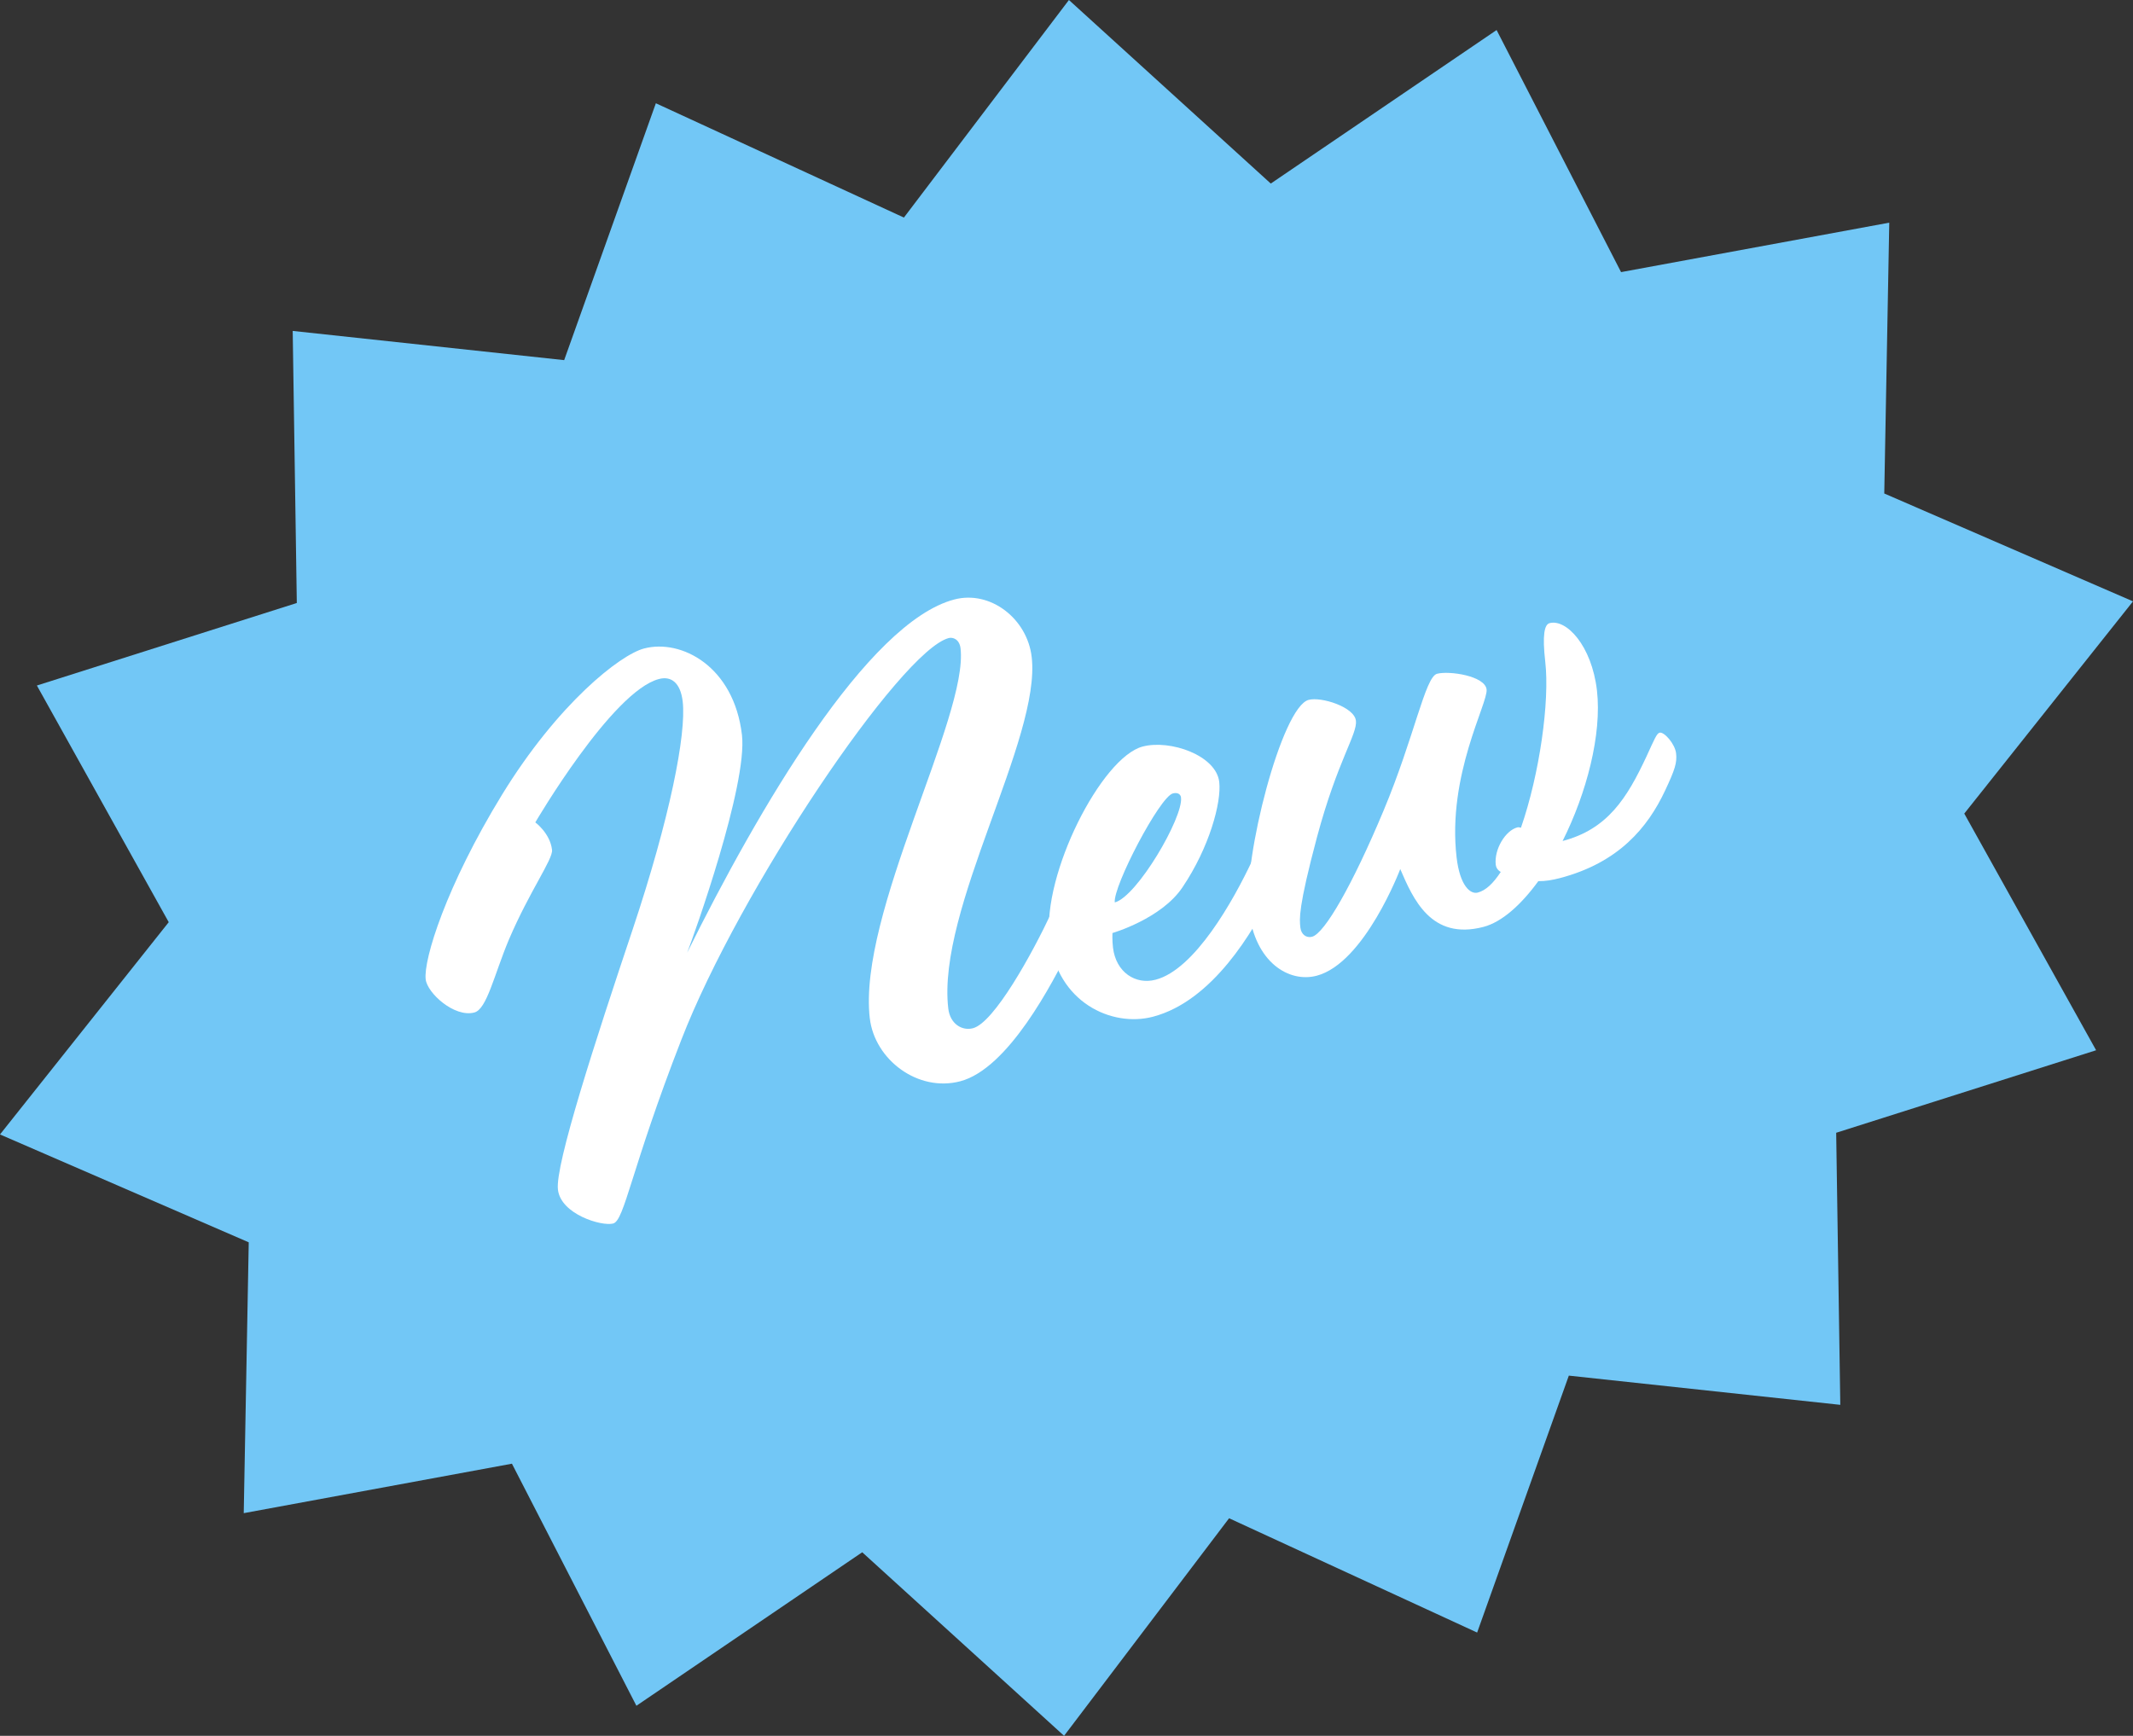 <?xml version="1.0" encoding="UTF-8"?> <svg xmlns="http://www.w3.org/2000/svg" id="Layer_2" viewBox="0 0 430.82 350.65"><rect x="0" y="0" width="430.82" height="350.65" fill="#333333" stroke="none"/><g id="Graphic"><g><polygon points="430.82 121.48 396.74 164.35 423.37 212.16 370.87 228.83 371.7 283.79 316.87 277.89 298.35 329.79 248.25 306.7 214.92 350.65 174.15 313.57 128.54 344.58 103.4 295.68 49.23 305.67 50.24 250.96 0 229.17 34.08 186.29 7.45 138.48 59.95 121.81 59.12 66.85 113.95 72.75 132.47 20.86 182.57 43.95 215.9 0 256.67 37.08 302.28 6.07 327.42 54.97 381.59 44.98 380.58 99.69 430.82 121.48" style="fill: #72c7f6;"></polygon><g><path d="M175.68,205.73c-2.47-21.12,19.92-61.01,18.33-74.75-.22-1.88-1.58-2.3-2.38-2.09-9.71,2.55-42.3,50.91-54.02,81.17-10.17,26.11-11.46,36.5-13.77,37.1-2.3.61-10.58-1.85-11.15-6.86-.59-5,7.57-30.08,15.09-52.53,7.5-22.45,10.87-39.45,10.11-46.07-.46-3.87-2.39-5.18-4.81-4.53-9.47,2.48-24.96,28.96-24.96,28.96,0,0,2.99,2.18,3.38,5.55.22,1.88-4.51,8.28-8.72,18.14-2.98,7.1-4.44,14.05-6.97,14.71-4.04,1.07-9.51-3.93-9.83-6.69-.47-3.99,4.12-18.85,15.41-37.29,11.31-18.43,23.86-28.28,28.7-29.55,7.51-1.97,18.15,3.59,19.77,17.47,1.17,10.13-9.78,40.7-11.07,43.99,14.36-29.01,36.39-66.74,53.96-71.36,7.27-1.91,14.73,3.86,15.63,11.62,1.93,16.49-19.2,50.89-16.85,71,.36,3.13,2.79,4.57,4.99,3.99,4.27-1.13,11.94-14.99,15.85-23.36,1.61-3.51,2.07-4.66,2.65-4.81.92-.23,3.12,2.27,3.33,4.14.22,1.88-.07,3.5-2.1,7.51-3.65,7.4-12.6,24.69-22.31,27.24-8.55,2.24-17.28-4.36-18.26-12.73Z" style="fill: #fff;"></path><path d="M211.98,189.63c-1.51-13.01,10.5-36.64,18.81-38.82,5.54-1.46,14.85,1.77,15.47,7.15.48,4.13-2.02,13.28-7.41,21.26-4.25,6.39-14.16,9.26-14.16,9.26,0,0-.07,1.43.11,2.94.59,5,4.57,7.56,8.61,6.49,7.87-2.05,15.66-15.84,19.57-24.2,1.62-3.51,2.08-4.66,2.65-4.81.93-.25,3.12,2.27,3.35,4.14.21,1.88-.07,3.49-2.1,7.5-3.66,7.41-11.89,21.67-24.02,24.85-8.31,2.18-19.38-2.9-20.87-15.77ZM238.55,161.14c-.09-.75-.73-1.1-1.66-.86-2.65.69-12.1,18.76-11.73,22.02,4.51-1.19,13.84-17.16,13.38-21.17Z" style="fill: #fff;"></path><path d="M273.87,145.56c.32,2.75-3.71,8.05-7.87,23.56-3.8,14.26-3.55,16.52-3.35,18.27.16,1.37,1.2,2.15,2.36,1.84,2.54-.67,8.18-10.52,14.42-25.43,6.25-14.91,8.41-27.06,10.82-27.69,2.43-.65,9.69.41,10.01,3.17.32,2.75-7.99,17.29-6.06,33.92.67,5.74,2.78,7.5,4.27,7.11,1.62-.42,3.13-1.85,4.65-4.17-.65-.36-.95-.93-1.01-1.43-.36-3.11,1.94-6.94,4.37-7.57.22-.06.47,0,.72.07,3.75-10.79,5.83-25.51,4.91-33.51-.63-5.49-.16-7.55.88-7.82,3.35-.88,8.49,4.46,9.56,13.6,1.02,8.88-2.11,20.78-6.94,30.41,9.12-2.39,13.03-8.7,16.94-17.07,1.61-3.51,2.07-4.66,2.65-4.81.92-.23,3.12,2.28,3.33,4.16.22,1.88-.21,3.26-2.22,7.54-3.52,7.48-9.37,14.56-21.26,17.68-1.5.39-2.91.63-4.34.61-3.49,4.79-7.37,8.27-11.07,9.24-10.61,2.78-14.23-5.68-16.82-11.68,0,0-7.2,19.01-16.89,21.55-5.54,1.46-12.46-2.65-13.68-13.15-1.22-10.5,6.64-41.16,12.07-42.58,2.55-.67,9.22,1.44,9.54,4.19Z" style="fill: #fff;"></path></g></g></g></svg> 